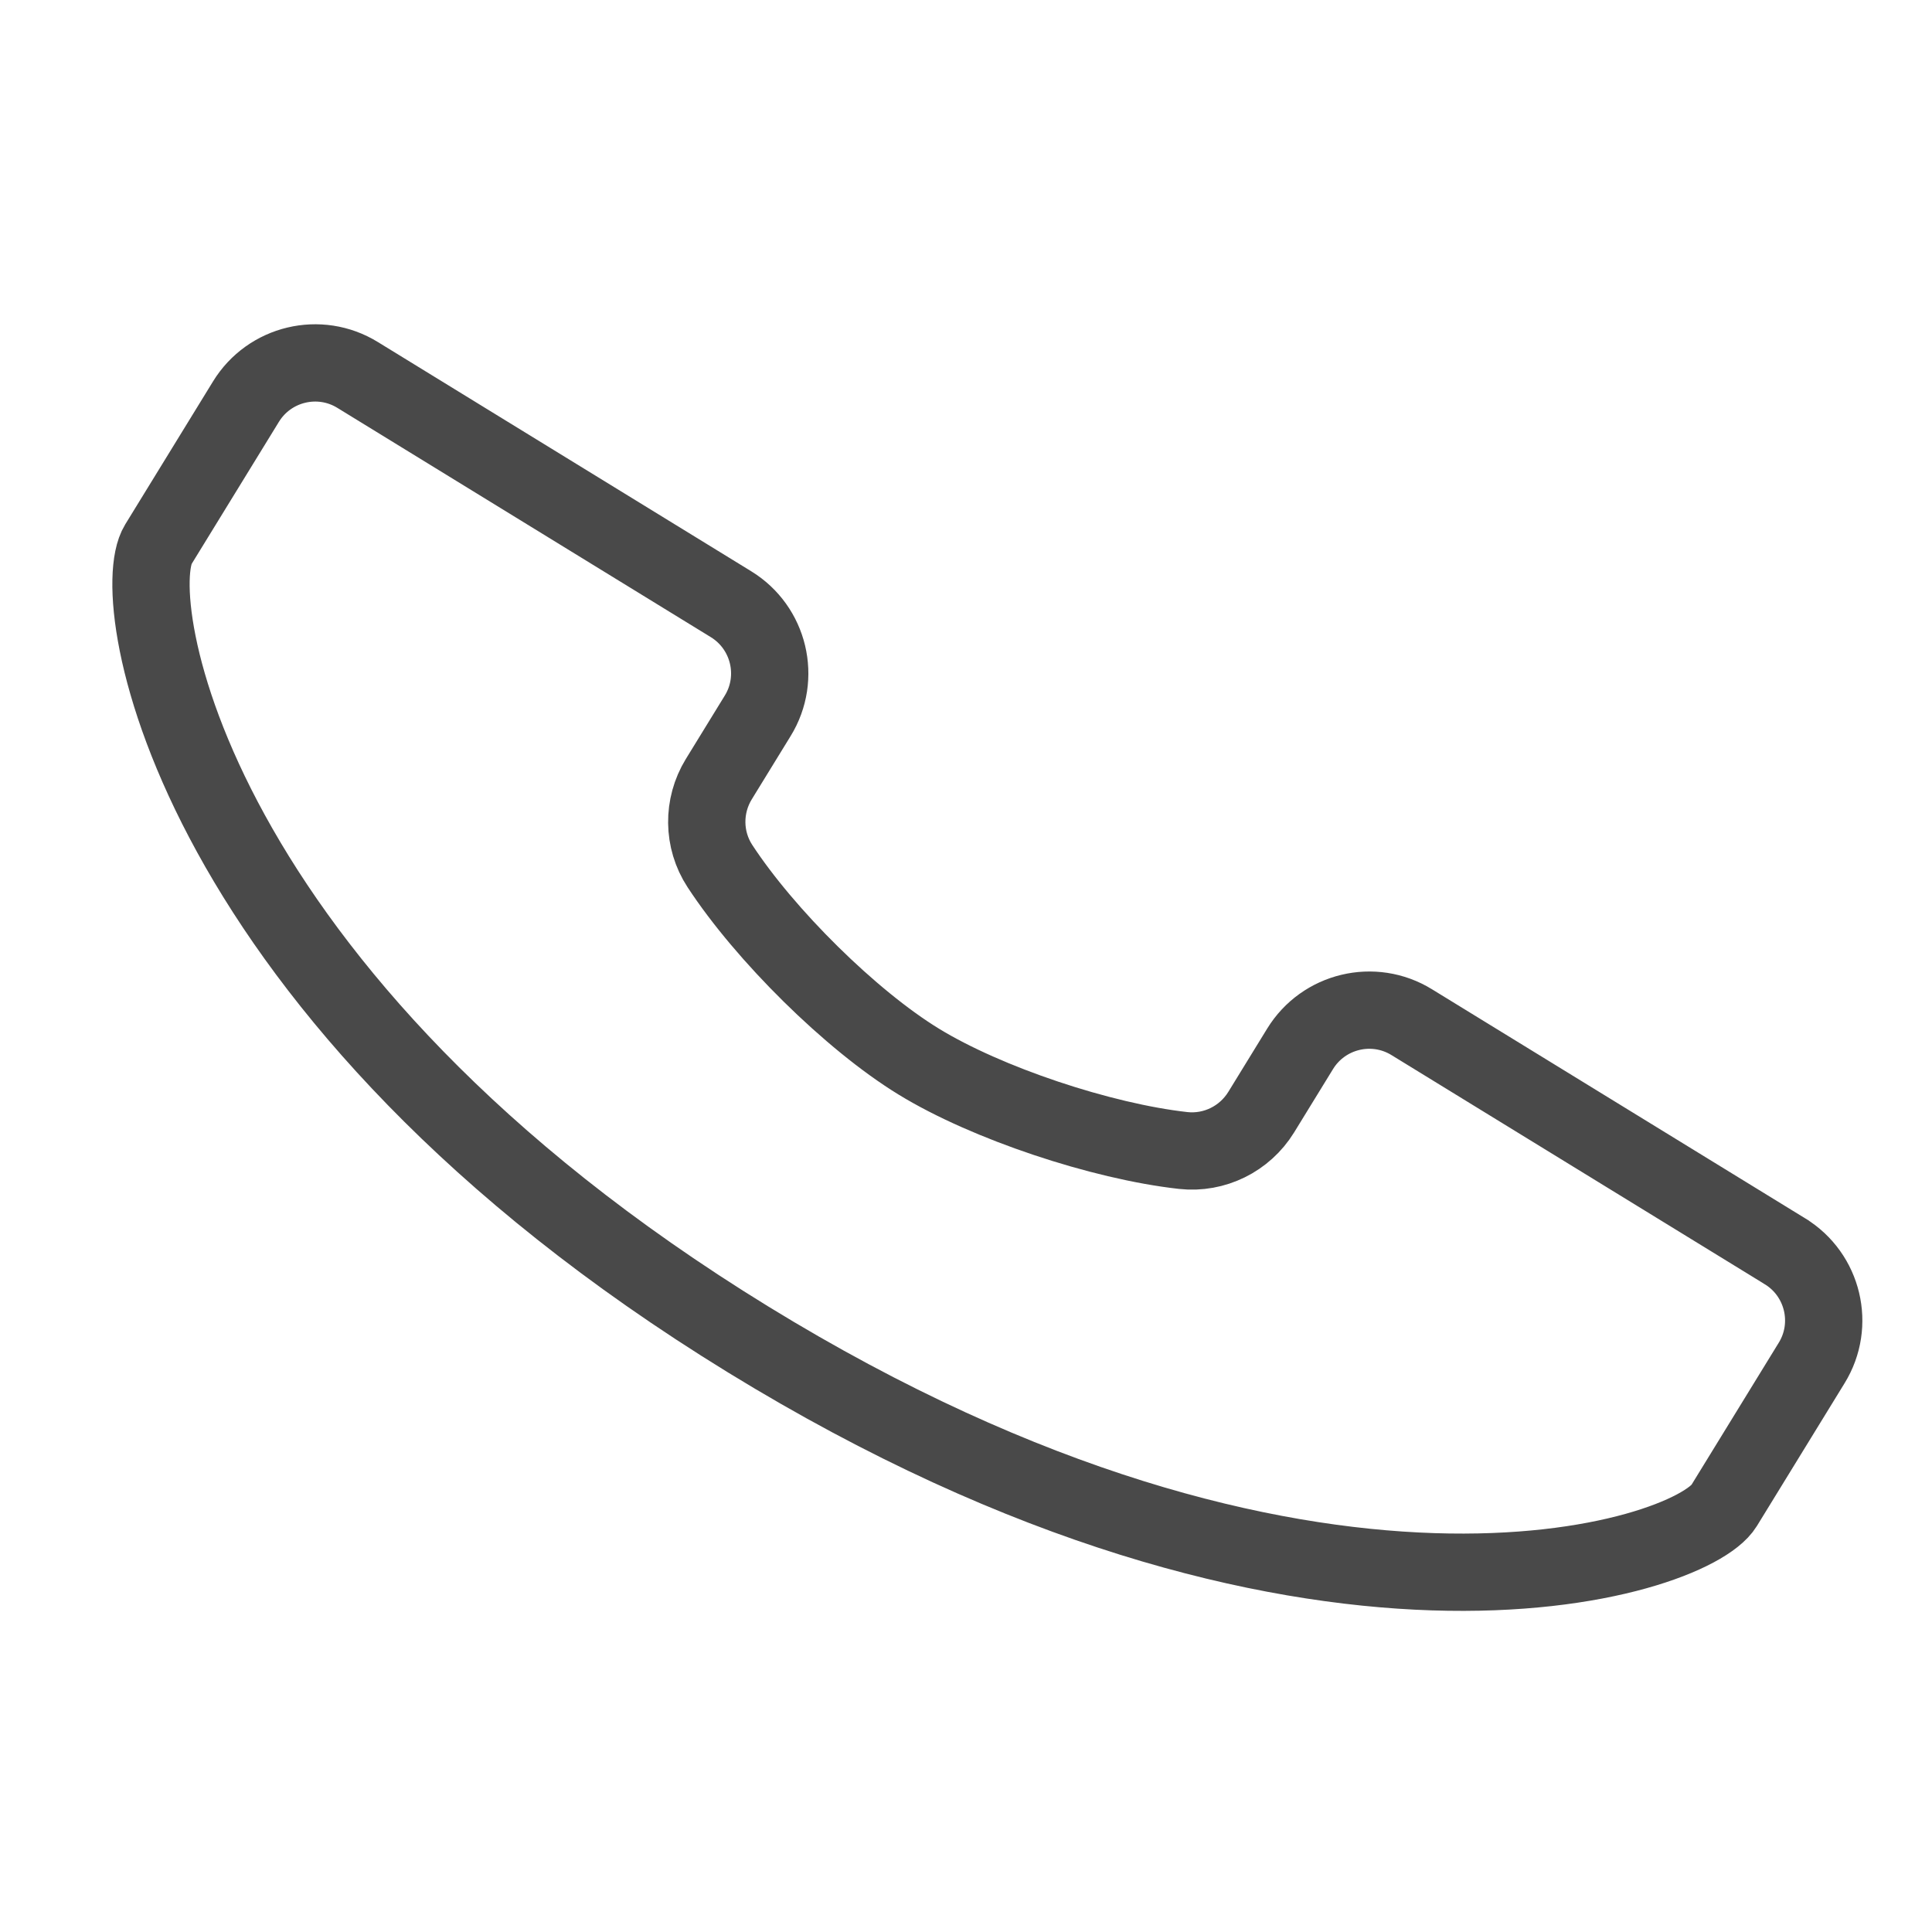 <?xml version="1.0" encoding="UTF-8"?> <svg xmlns="http://www.w3.org/2000/svg" id="Layer_1" viewBox="0 0 141.73 141.73"><defs><style>.cls-1{fill:none;stroke:#494949;stroke-miterlimit:10;stroke-width:5.67px;}</style></defs><path class="cls-1" d="M130.94,91.79c2.81,1.72,3.69,5.4,1.96,8.2l-6.43,10.47c-2.47,4.02-30.61,12.96-71.59-12.2C13.91,73.1,9.14,43.96,11.61,39.94l6.43-10.47c1.72-2.81,5.4-3.69,8.2-1.96l27.38,16.81c2.81,1.72,3.69,5.4,1.96,8.2l-2.85,4.64c-1.2,1.96-1.18,4.44.08,6.37,3.31,5.06,9.61,11.3,14.59,14.35s13.39,5.85,19.4,6.52c2.29.25,4.51-.85,5.72-2.81l2.85-4.64c1.72-2.81,5.4-3.69,8.2-1.96l27.37,16.8Z"></path></svg> 